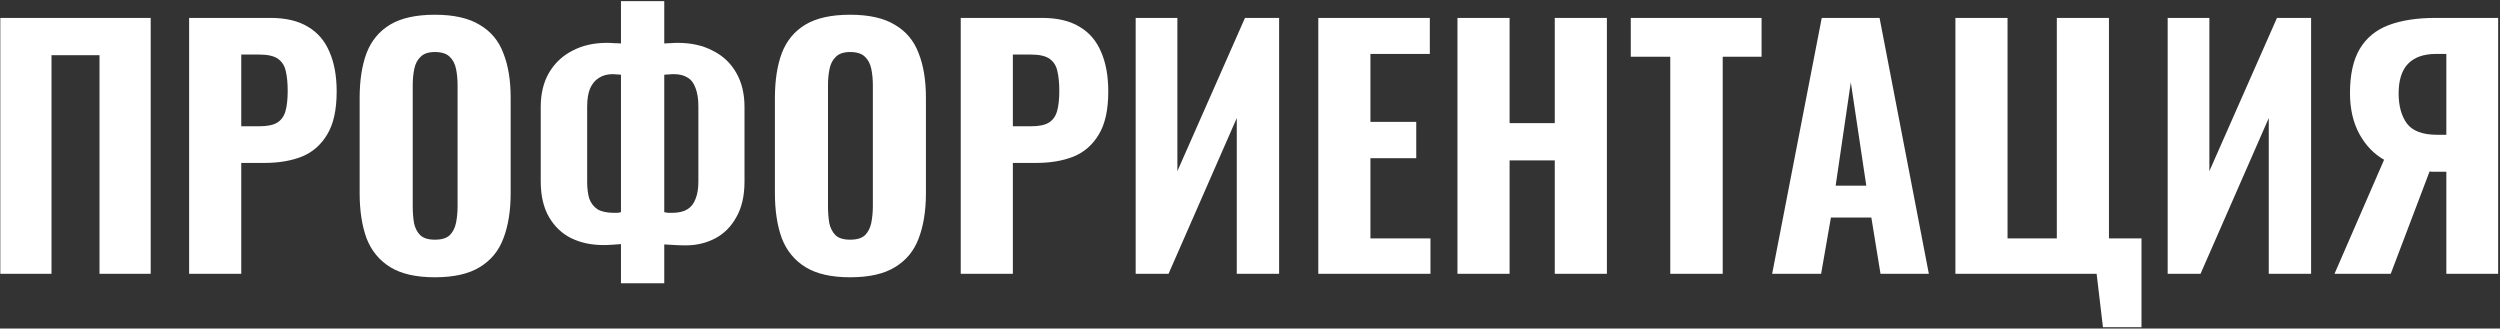<?xml version="1.0" encoding="UTF-8"?> <svg xmlns="http://www.w3.org/2000/svg" width="1187" height="156" viewBox="0 0 1187 156" fill="none"><rect x="0" y="0" width="1187" height="156" fill="#333333" stroke="none"/><path d="M0.15 130V8.5H71.55V130H47.25V26.2H24.45V130H0.15ZM89.798 130V8.5H128.348C135.648 8.5 141.598 9.9 146.198 12.7C150.798 15.4 154.198 19.35 156.398 24.55C158.698 29.75 159.848 36.05 159.848 43.45C159.848 52.15 158.348 58.95 155.348 63.85C152.448 68.75 148.448 72.25 143.348 74.35C138.248 76.35 132.398 77.35 125.798 77.35H114.548V130H89.798ZM114.548 59.95H123.248C126.848 59.95 129.598 59.4 131.498 58.3C133.498 57.1 134.848 55.25 135.548 52.75C136.248 50.25 136.598 47.05 136.598 43.15C136.598 39.45 136.298 36.35 135.698 33.85C135.198 31.35 133.998 29.4 132.098 28C130.198 26.6 127.198 25.9 123.098 25.9H114.548V59.95ZM206.462 131.65C197.562 131.65 190.512 130.05 185.312 126.85C180.112 123.65 176.362 119.1 174.062 113.2C171.862 107.2 170.762 100.05 170.762 91.75V46.45C170.762 38.15 171.862 31.05 174.062 25.15C176.362 19.25 180.112 14.75 185.312 11.65C190.512 8.55 197.562 7 206.462 7C215.462 7 222.562 8.6 227.762 11.8C233.062 14.9 236.812 19.4 239.012 25.3C241.312 31.1 242.462 38.15 242.462 46.45V91.75C242.462 100.05 241.312 107.2 239.012 113.2C236.812 119.1 233.062 123.65 227.762 126.85C222.562 130.05 215.462 131.65 206.462 131.65ZM206.462 113.8C209.662 113.8 212.012 113.1 213.512 111.7C215.012 110.2 216.012 108.25 216.512 105.85C217.012 103.35 217.262 100.7 217.262 97.9V40.45C217.262 37.65 217.012 35.05 216.512 32.65C216.012 30.25 215.012 28.35 213.512 26.95C212.012 25.45 209.662 24.7 206.462 24.7C203.462 24.7 201.212 25.45 199.712 26.95C198.212 28.35 197.212 30.25 196.712 32.65C196.212 35.05 195.962 37.65 195.962 40.45V97.9C195.962 100.7 196.162 103.35 196.562 105.85C197.062 108.25 198.062 110.2 199.562 111.7C201.062 113.1 203.362 113.8 206.462 113.8ZM294.838 134.5V115.9C293.538 116 292.138 116.1 290.638 116.2C289.238 116.3 287.838 116.35 286.438 116.35C280.738 116.35 275.638 115.25 271.138 113.05C266.738 110.85 263.238 107.5 260.638 103C258.038 98.5 256.738 92.85 256.738 86.05V50.8C256.738 44.5 258.038 39.1 260.638 34.6C263.338 30 267.038 26.5 271.738 24.1C276.438 21.6 281.888 20.35 288.088 20.35C289.288 20.35 290.488 20.4 291.688 20.5C292.888 20.5 293.938 20.55 294.838 20.65V0.55H315.388V20.65C316.288 20.55 317.288 20.5 318.388 20.5C319.588 20.4 320.738 20.35 321.838 20.35C328.238 20.35 333.788 21.6 338.488 24.1C343.288 26.5 346.988 30 349.588 34.6C352.188 39.1 353.488 44.5 353.488 50.8V86.2C353.488 93 352.188 98.65 349.588 103.15C347.088 107.65 343.738 111 339.538 113.2C335.338 115.4 330.688 116.5 325.588 116.5C323.888 116.5 322.188 116.45 320.488 116.35C318.888 116.25 317.188 116.15 315.388 116.05V134.5H294.838ZM291.538 101.05C292.138 101.05 292.738 101.05 293.338 101.05C294.038 100.95 294.538 100.85 294.838 100.75V35.5C294.338 35.4 293.738 35.35 293.038 35.35C292.338 35.25 291.688 35.2 291.088 35.2C288.388 35.2 286.138 35.8 284.338 37C282.538 38.1 281.138 39.8 280.138 42.1C279.238 44.3 278.788 47.1 278.788 50.5V86.35C278.788 89.55 279.138 92.25 279.838 94.45C280.638 96.55 281.938 98.2 283.738 99.4C285.638 100.5 288.238 101.05 291.538 101.05ZM319.138 101.05C322.138 101.05 324.538 100.5 326.338 99.4C328.138 98.3 329.438 96.65 330.238 94.45C331.138 92.25 331.588 89.55 331.588 86.35V50.5C331.588 47 331.138 44.1 330.238 41.8C329.438 39.5 328.188 37.85 326.488 36.85C324.788 35.75 322.588 35.2 319.888 35.2C319.088 35.2 318.288 35.25 317.488 35.35C316.788 35.35 316.088 35.4 315.388 35.5V100.75C315.988 100.85 316.588 100.95 317.188 101.05C317.888 101.05 318.538 101.05 319.138 101.05ZM403.63 131.65C394.73 131.65 387.68 130.05 382.48 126.85C377.28 123.65 373.53 119.1 371.23 113.2C369.03 107.2 367.93 100.05 367.93 91.75V46.45C367.93 38.15 369.03 31.05 371.23 25.15C373.53 19.25 377.28 14.75 382.48 11.65C387.68 8.55 394.73 7 403.63 7C412.63 7 419.73 8.6 424.93 11.8C430.23 14.9 433.98 19.4 436.18 25.3C438.48 31.1 439.63 38.15 439.63 46.45V91.75C439.63 100.05 438.48 107.2 436.18 113.2C433.98 119.1 430.23 123.65 424.93 126.85C419.73 130.05 412.63 131.65 403.63 131.65ZM403.63 113.8C406.83 113.8 409.18 113.1 410.68 111.7C412.18 110.2 413.18 108.25 413.68 105.85C414.18 103.35 414.43 100.7 414.43 97.9V40.45C414.43 37.65 414.18 35.05 413.68 32.65C413.18 30.25 412.18 28.35 410.68 26.95C409.18 25.45 406.83 24.7 403.63 24.7C400.63 24.7 398.38 25.45 396.88 26.95C395.38 28.35 394.38 30.25 393.88 32.65C393.38 35.05 393.13 37.65 393.13 40.45V97.9C393.13 100.7 393.33 103.35 393.73 105.85C394.23 108.25 395.23 110.2 396.73 111.7C398.23 113.1 400.53 113.8 403.63 113.8ZM456.156 130V8.5H494.706C502.006 8.5 507.956 9.9 512.556 12.7C517.156 15.4 520.556 19.35 522.756 24.55C525.056 29.75 526.206 36.05 526.206 43.45C526.206 52.15 524.706 58.95 521.706 63.85C518.806 68.75 514.806 72.25 509.706 74.35C504.606 76.35 498.756 77.35 492.156 77.35H480.906V130H456.156ZM480.906 59.95H489.606C493.206 59.95 495.956 59.4 497.856 58.3C499.856 57.1 501.206 55.25 501.906 52.75C502.606 50.25 502.956 47.05 502.956 43.15C502.956 39.45 502.656 36.35 502.056 33.85C501.556 31.35 500.356 29.4 498.456 28C496.556 26.6 493.556 25.9 489.456 25.9H480.906V59.95ZM539.22 130V8.5H559.02V81.25L591.12 8.5H607.32V130H587.22V56.05L554.82 130H539.22ZM625.931 130V8.5H678.881V25.6H650.681V57.85H672.431V75.1H650.681V113.2H679.181V130H625.931ZM692.003 130V8.5H716.753V58.45H738.203V8.5H762.953V130H738.203V76.15H716.753V130H692.003ZM793.044 130V26.95H774.294V8.5H836.394V26.95H817.944V130H793.044ZM841.416 130L864.966 8.5H892.416L915.816 130H892.866L888.516 103.3H869.316L864.666 130H841.416ZM871.566 88.15H886.116L878.766 39.1L871.566 88.15ZM998.479 155.35L995.479 130H928.429V8.5H953.179V113.2H976.579V8.5H1001.33V113.2H1016.78V155.35H998.479ZM1029.21 130V8.5H1049.01V81.25L1081.11 8.5H1097.31V130H1077.21V56.05L1044.81 130H1029.21ZM1108.42 130L1131.97 75.85C1127.17 73.15 1123.27 69.1 1120.27 63.7C1117.27 58.2 1115.77 51.7 1115.77 44.2C1115.77 35.4 1117.32 28.4 1120.42 23.2C1123.52 18 1128.07 14.25 1134.07 11.95C1140.17 9.65 1147.62 8.5 1156.42 8.5H1186.12V130H1161.52V81.55H1155.67C1155.57 81.55 1155.22 81.55 1154.62 81.55C1154.12 81.45 1153.77 81.4 1153.57 81.4L1135.12 130H1108.42ZM1157.17 64H1161.52V25.6H1156.72C1150.82 25.6 1146.37 27.15 1143.37 30.25C1140.37 33.35 1138.87 38.05 1138.87 44.35C1138.87 50.25 1140.17 55 1142.77 58.6C1145.47 62.2 1150.27 64 1157.17 64Z" fill="white"></path></svg> 